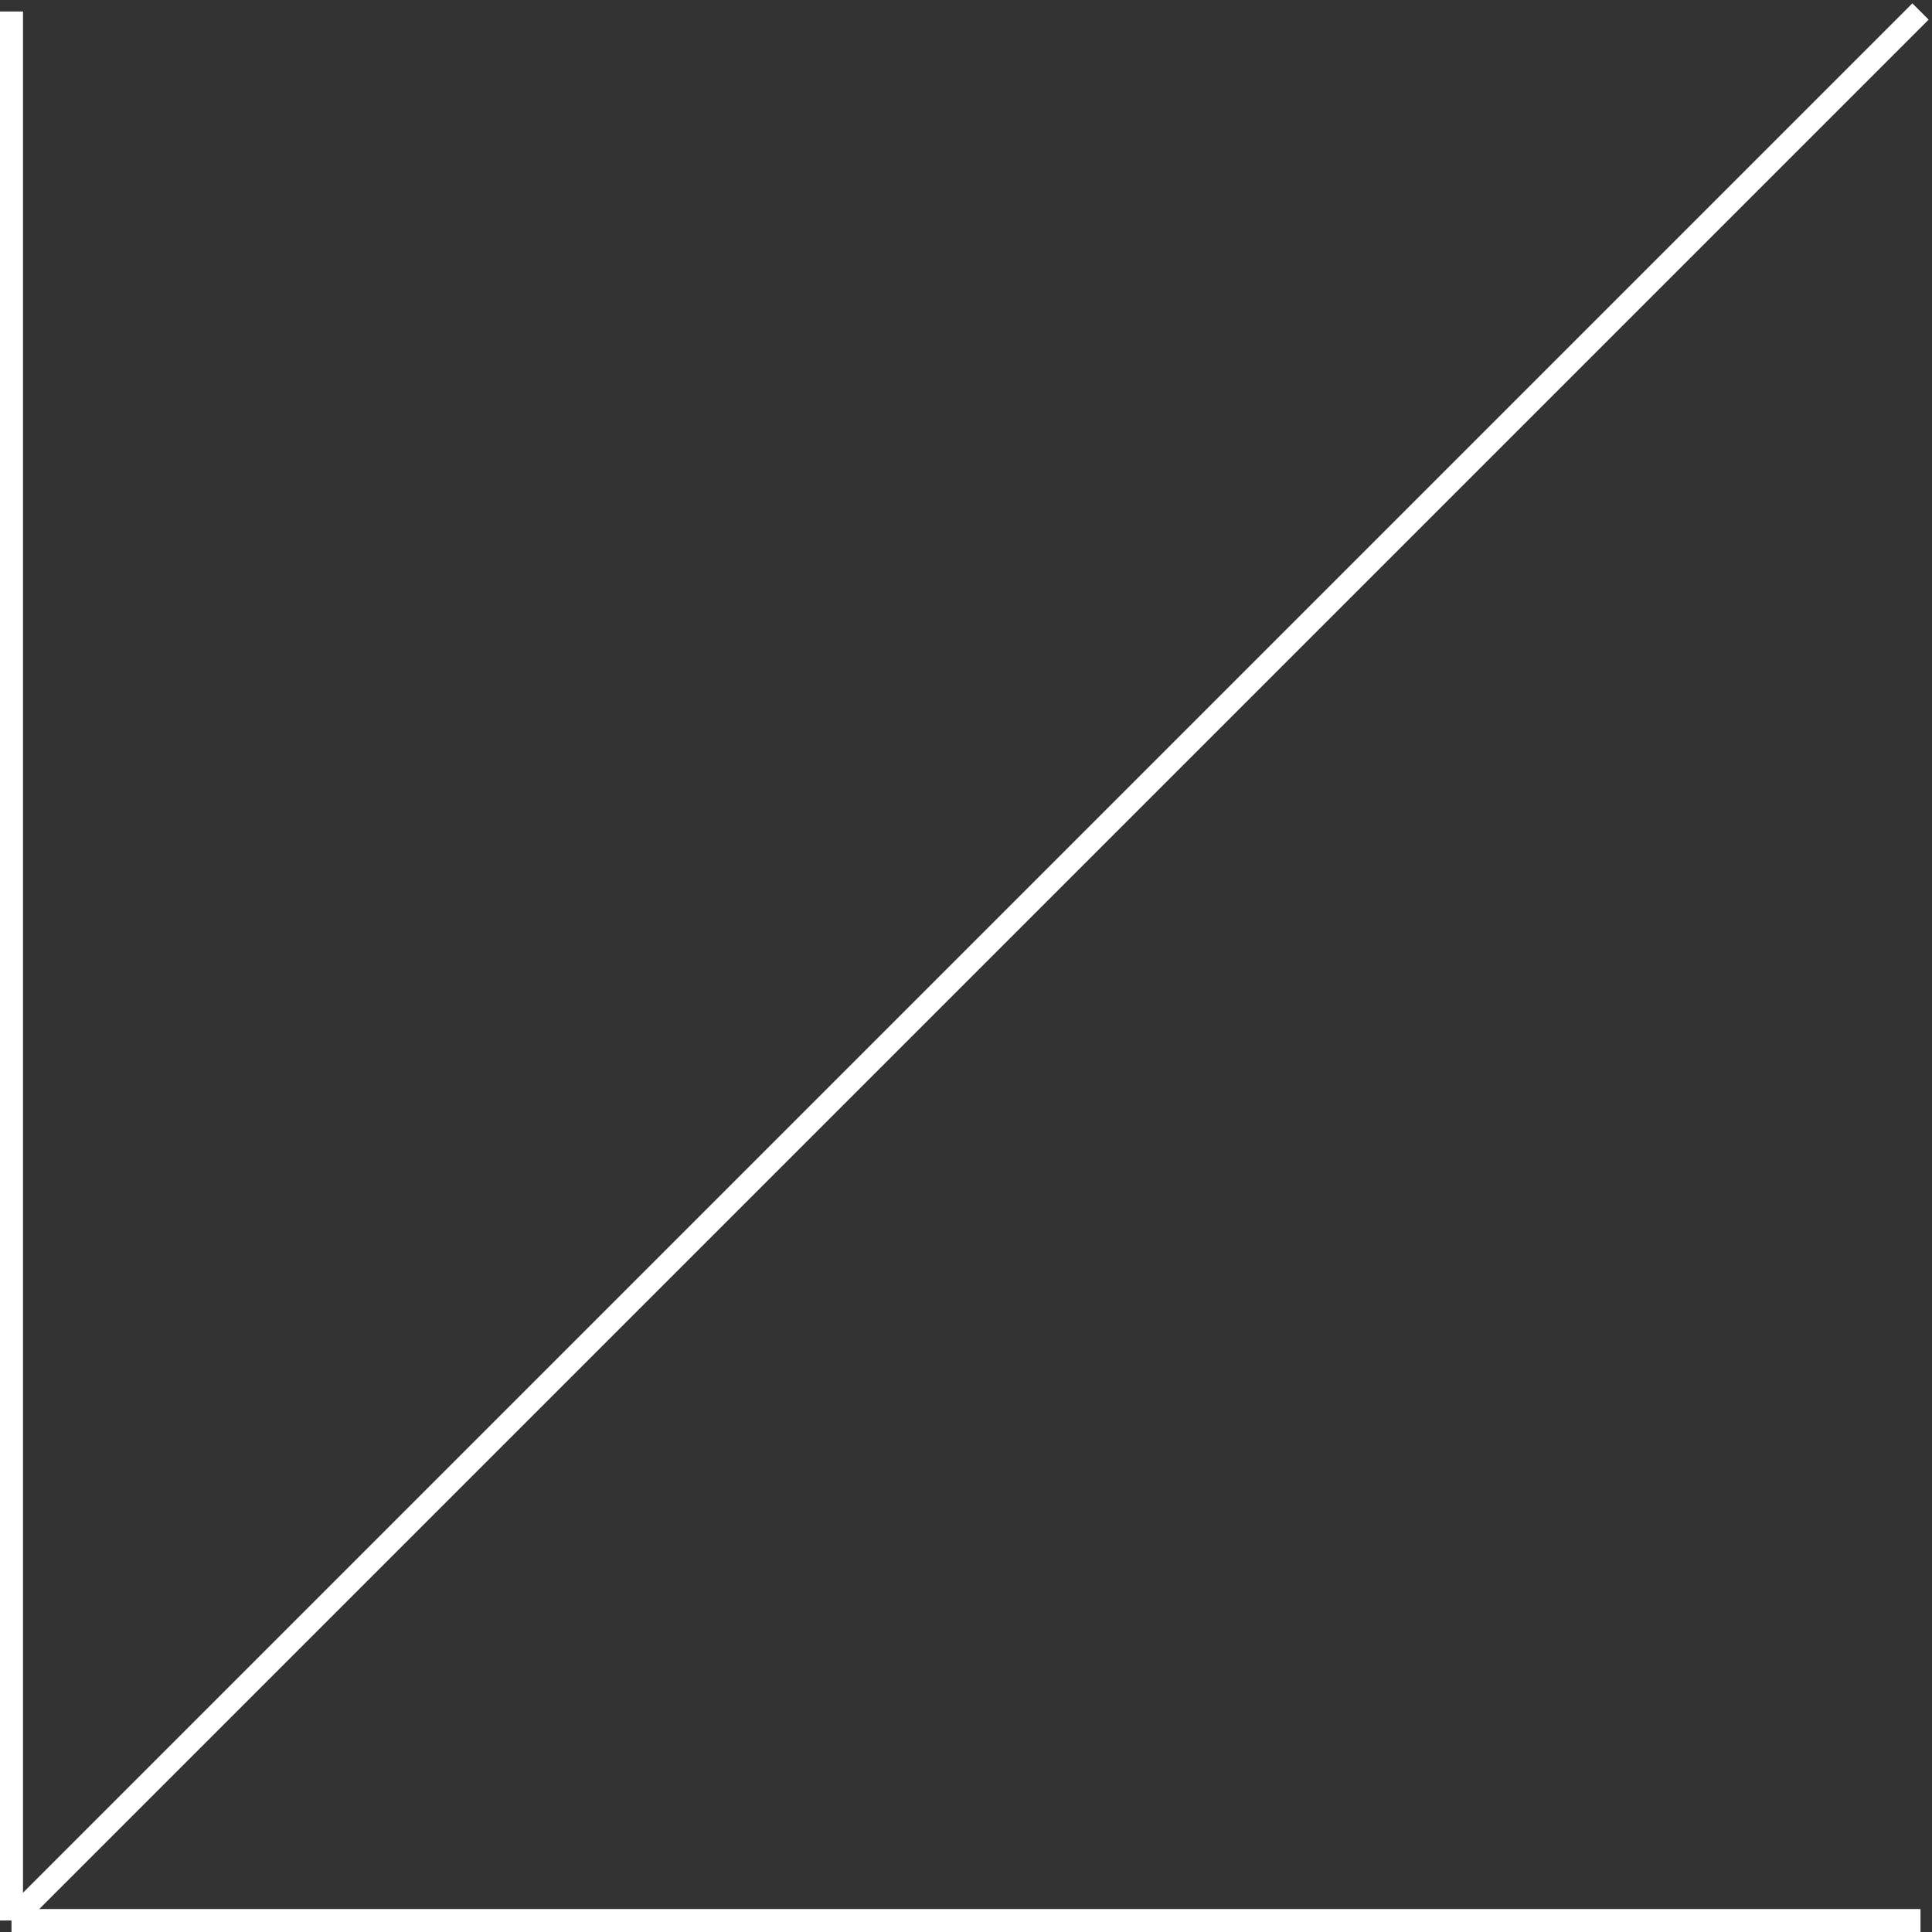 <svg width="168" height="168" viewBox="0 0 168 168" fill="none" xmlns="http://www.w3.org/2000/svg">
<rect x="0" y="0" width="168" height="168" fill="#333333" stroke="none"/>
<path d="M167 1L1 167M1 167V1M1 167H167" stroke="white" stroke-width="2"/>
</svg>
